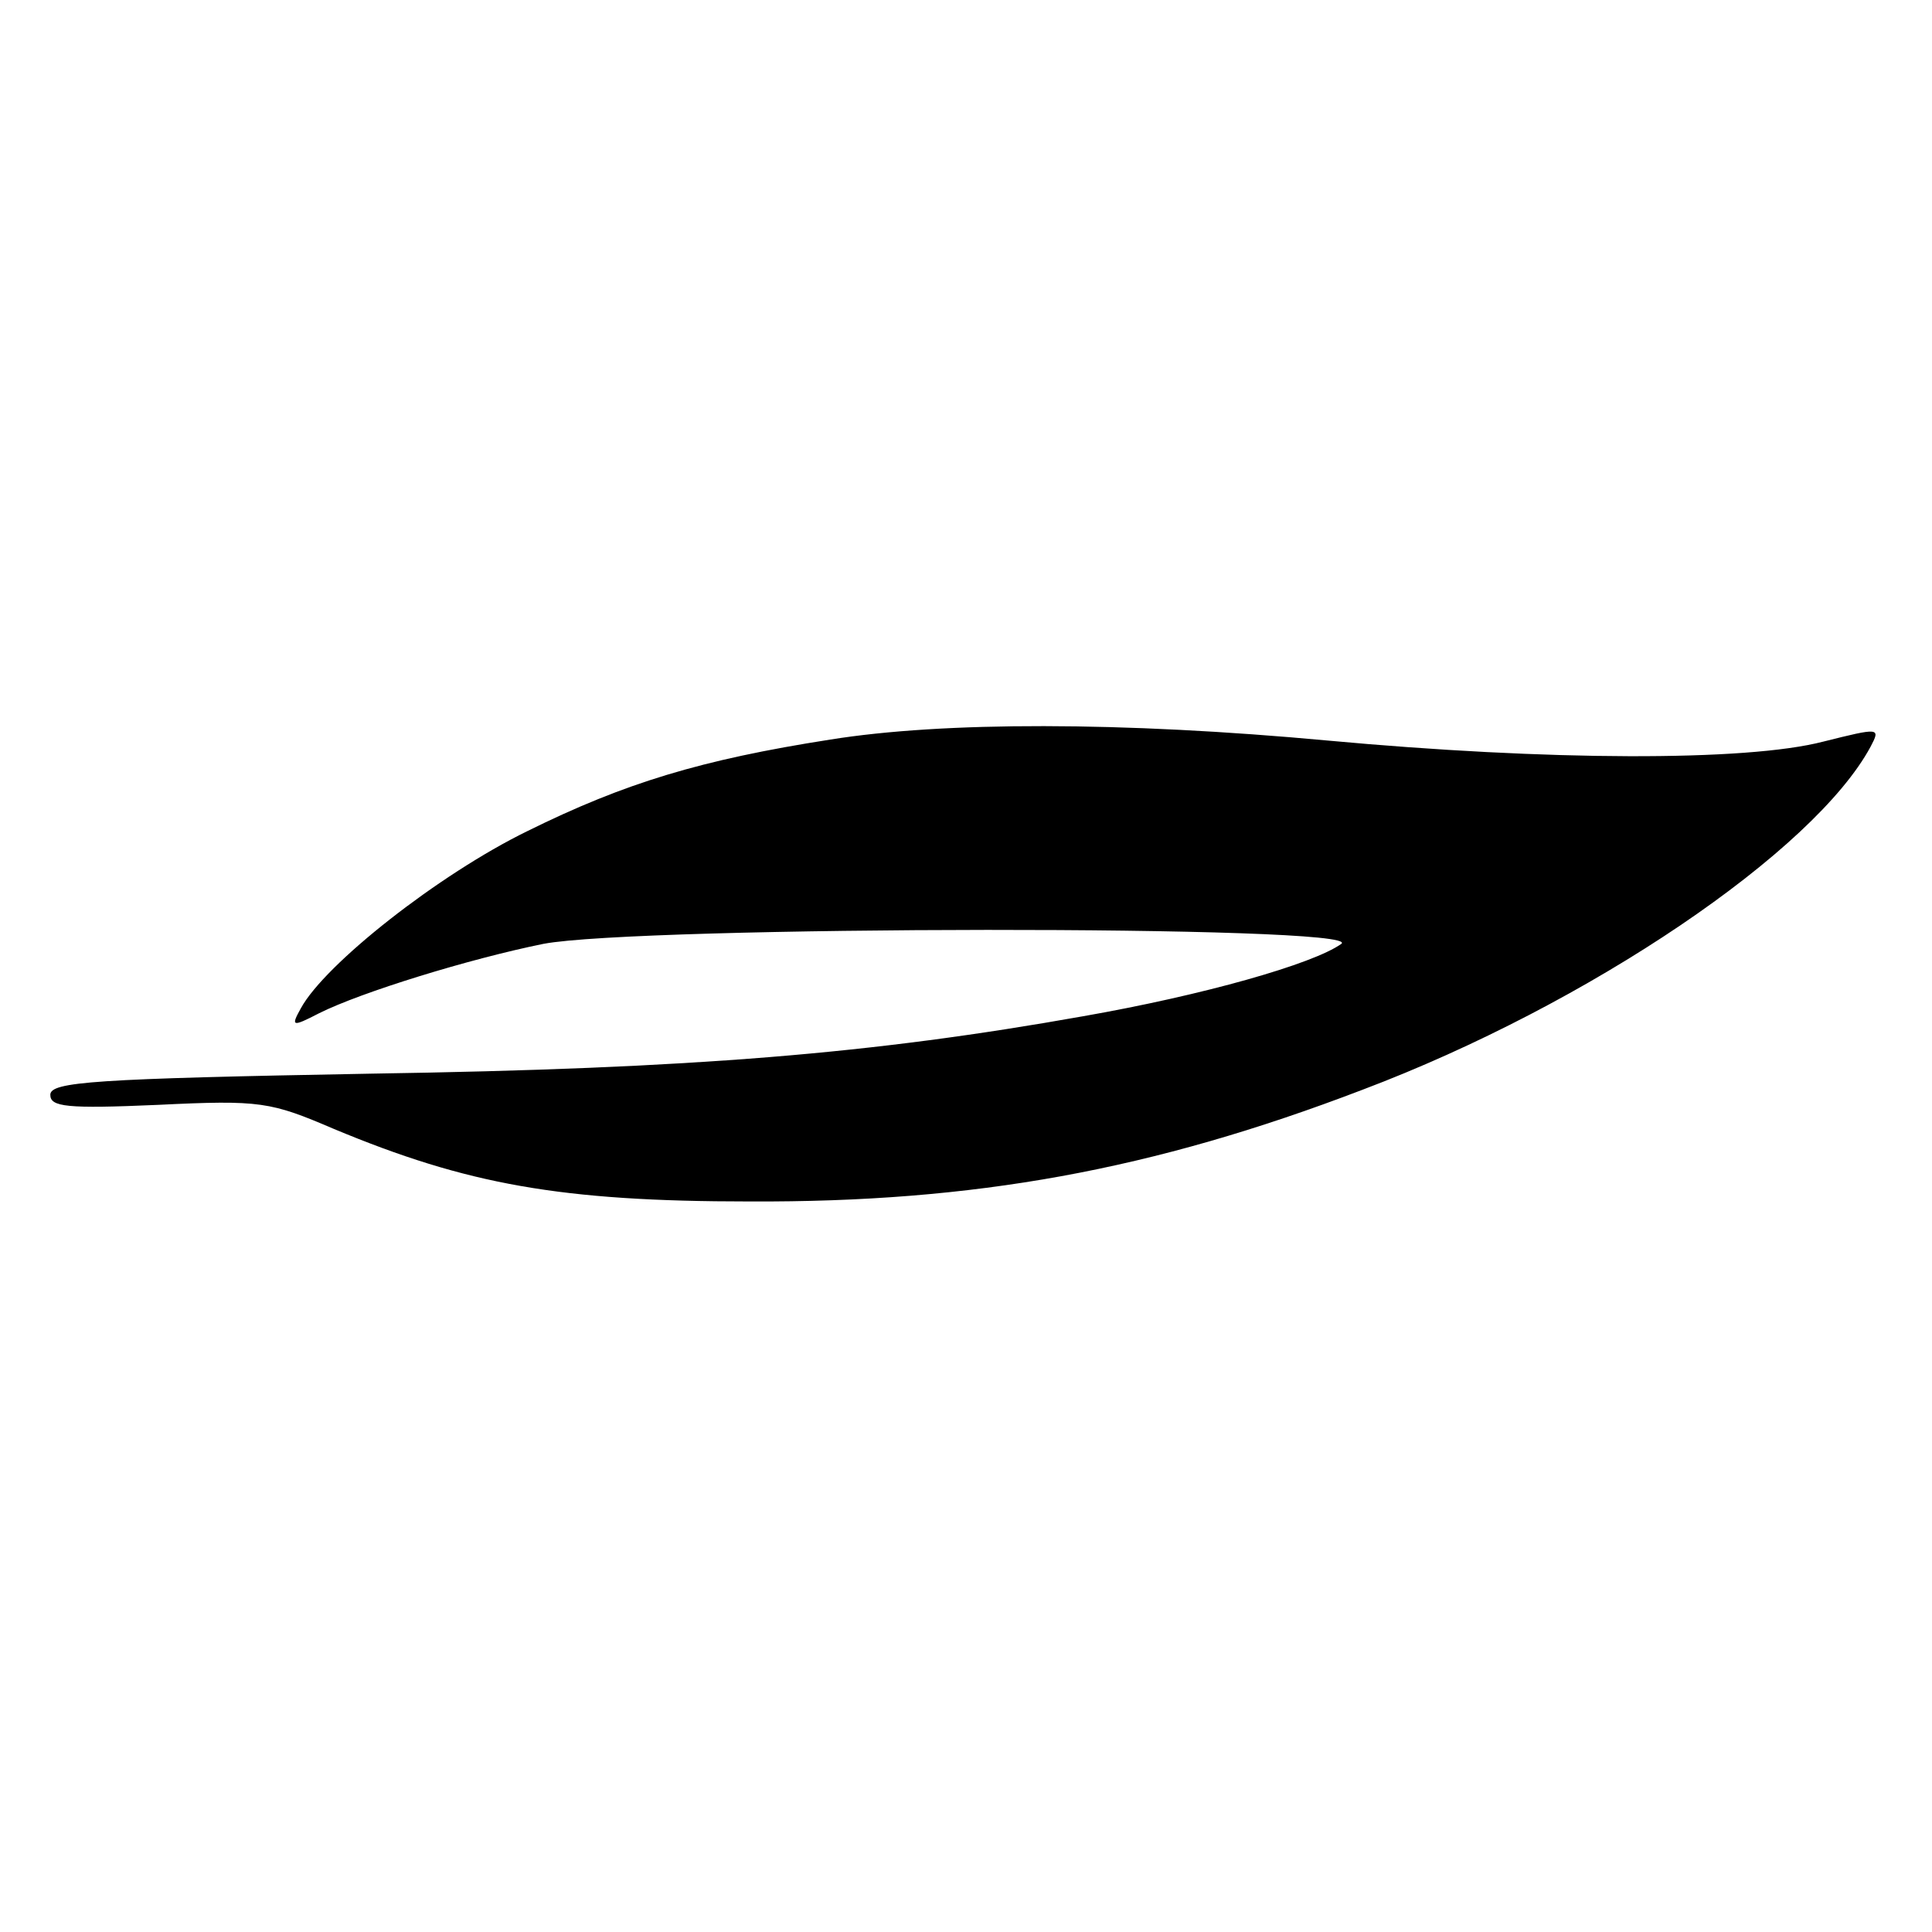 <?xml version="1.0" standalone="no"?>
<!DOCTYPE svg PUBLIC "-//W3C//DTD SVG 20010904//EN"
 "http://www.w3.org/TR/2001/REC-SVG-20010904/DTD/svg10.dtd">
<svg version="1.0" xmlns="http://www.w3.org/2000/svg"
 width="192pt" height="192pt" viewBox="0 0 192 192"
 preserveAspectRatio="xMidYMid meet">
<g transform="translate(0,192) scale(0.1,-0.1)"
fill="#000000" stroke="none">
<path d="M825 1185 c-128 -20 -204 -43 -301 -91 -88 -43 -201 -132 -225 -176
-10 -18 -9 -19 18 -5 42 21 149 54 223 69 94 18 818 19 793 0 -28 -20 -137
-51 -257 -72 -208 -37 -385 -52 -708 -57 -274 -5 -318 -8 -318 -21 0 -12 16
-14 107 -10 102 5 112 3 175 -24 132 -55 225 -72 413 -72 223 -1 400 31 609
111 225 85 449 237 505 341 10 19 9 19 -47 5 -77 -20 -275 -19 -492 1 -205 19
-383 19 -495 1z"/>
</g>
</svg>
